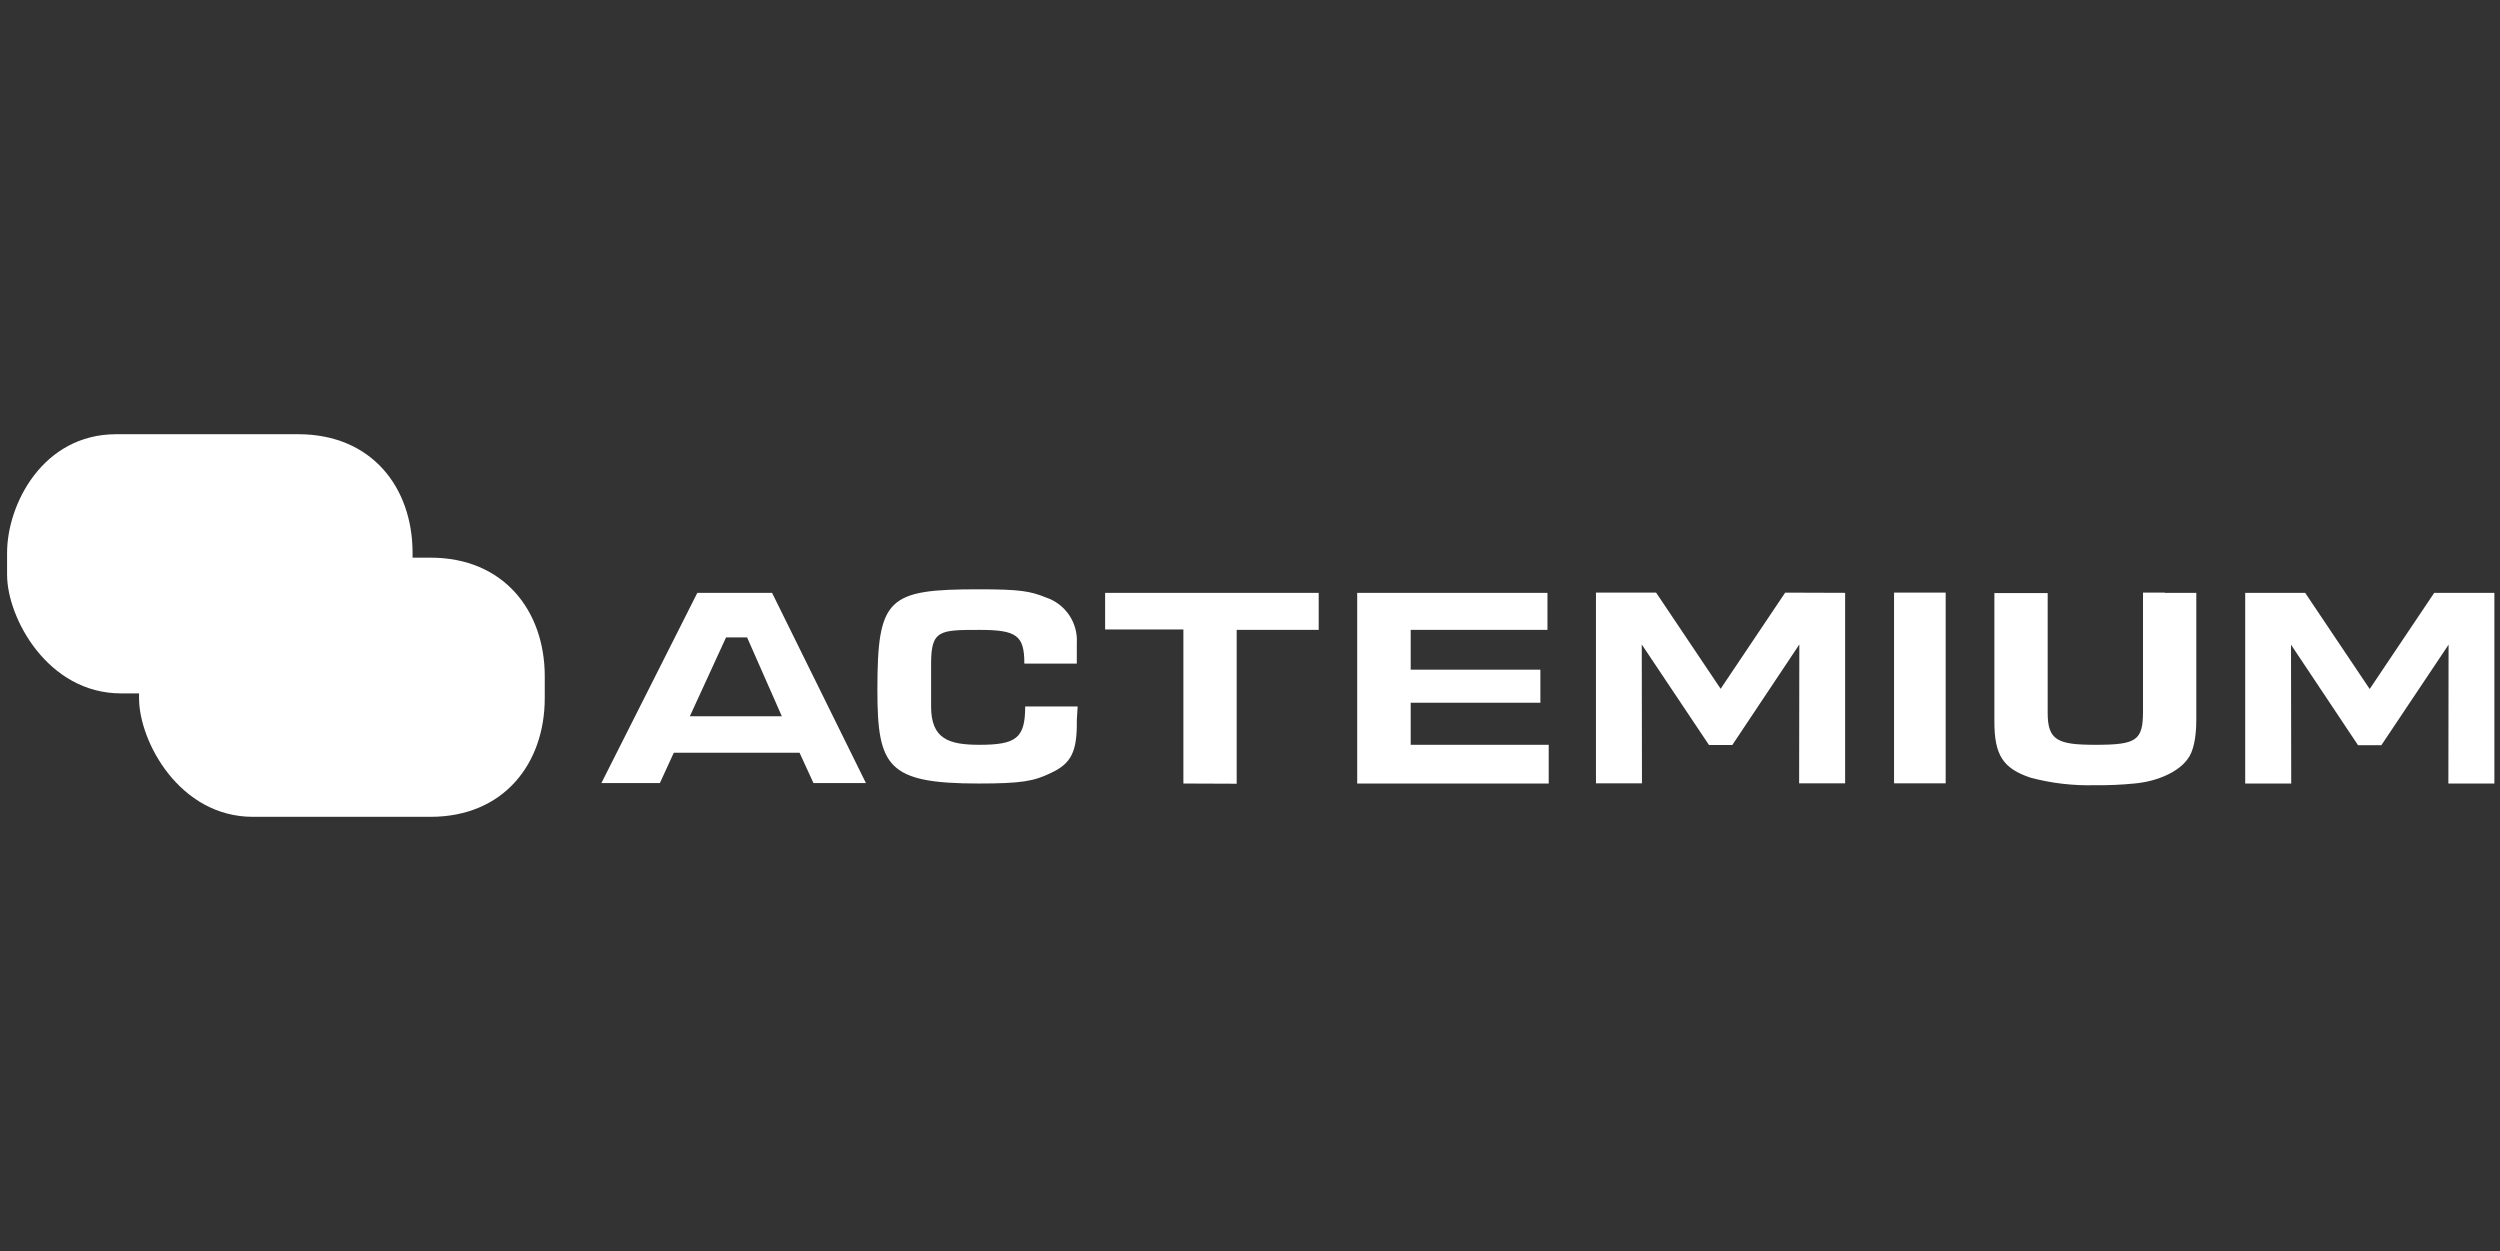 <?xml version="1.0" encoding="utf-8"?>
<!-- Generator: Adobe Illustrator 24.0.1, SVG Export Plug-In . SVG Version: 6.00 Build 0)  -->
<svg version="1.1" id="acb-combo" xmlns="http://www.w3.org/2000/svg" xmlns:xlink="http://www.w3.org/1999/xlink" x="0px" y="0px"
	 viewBox="0 0 1201 601" style="enable-background:new 0 0 1201 601;" xml:space="preserve">
<rect x="0" y="0" width="1201" height="601" fill="#333333" stroke="none"/>
<style type="text/css">
	.st0{fill:#FFFFFF;}
	.st1{enable-background:new    ;}
	.st2{fill:#FEFEFE;}
	.st3{fill-rule:evenodd;clip-rule:evenodd;fill:#FFFFFF;}
	.st4{opacity:0.8;fill:#FFFFFF;}
	.st5{opacity:0.9;fill:#FFFFFF;}
</style>
<g>
	<g id="Layer_2">
		<g id="Laag_1">
			<path class="st0" d="M517.7,339.4h-25.2c0,15.2-4.3,18.4-22,18.4c-14.7,0-23.2-2.8-23.2-18.4v-20.6c0-16.1,4.1-16.2,23.2-16.2
				c18,0,21.6,2.7,21.6,16.2h25.2V309c0.6-9.9-5.5-18.9-14.9-22c-7.4-3-12.3-3.9-32.2-3.9c-43.8,0-48.7,4-48.7,48.4
				c0,36.9,4.9,44.9,48.7,44.9c20.3,0,26.5-1.1,34.5-5c10-4.6,12.8-10.3,12.6-25.4L517.7,339.4z M530.9,302.4h37.6v74l25.6,0.1
				v-73.9h39.4v-17.8H530.9C530.9,284.7,530.9,302.4,530.9,302.4z M677.7,337.6H740v-15.9h-62.3v-19.1h65.7v-17.8h-91.4v91.6H744
				v-18.6h-66.3V337.6z M1198.3,284.8l-28.9,0l-31,46.2l-31-46.2l-28.8,0l0,6.2v85.4l22.1,0l-0.1-66.7l32.2,48.3h11.2l32.3-48.3
				l-0.1,66.7l22.1,0L1198.3,284.8L1198.3,284.8z M857.6,284.7l-31,46.2l-31-46.2l-28.9,0v91.6l22.1,0l-0.1-66.7l32.3,48.3h11.2
				l32.2-48.3l-0.1,66.7l22.1,0V291l0-6.2C886.4,284.8,857.6,284.7,857.6,284.7z M920.4,284.7h-10.5v91.6h24.8v-91.6h-14.4H920.4z
				 M1040,284.7h-10.5v57c0,14.1-3.1,16.1-22.9,16.1c-18,0-22.9-2.1-22.9-15.3v-57.6h-25.6v61.8c0,16.1,4.2,22.5,17.4,26.9
				c10.1,2.7,20.6,3.9,31.1,3.6c6.2,0.1,12.5-0.2,18.7-0.8c11.2-1,21.2-5.6,25.6-11.7c2.8-3.6,4.2-10.2,4.2-18.9v-61H1040
				L1040,284.7z M335,284.8l-46.1,91.4H317l6.7-14.6h60.4l6.7,14.6H416l-45.1-91.4H335z M331.4,344.1l17.4-37.9h10.1l16.7,37.9
				L331.4,344.1z"/>
			<path class="st0" d="M206.8,267.9h-8.6v-2.3c0-31.5-19.7-57-54.9-57H55.8c-35.2,0-52.4,33.6-52.4,57v10.5c0,20.8,19.6,57,54.7,57
				h8.7v2.3c0,20.8,19.4,57,54.7,57h85.3c35.2,0,54.9-25.6,54.9-57v-10.5C261.7,293.4,242,267.9,206.8,267.9z"/>
		</g>
	</g>
</g>
</svg>
